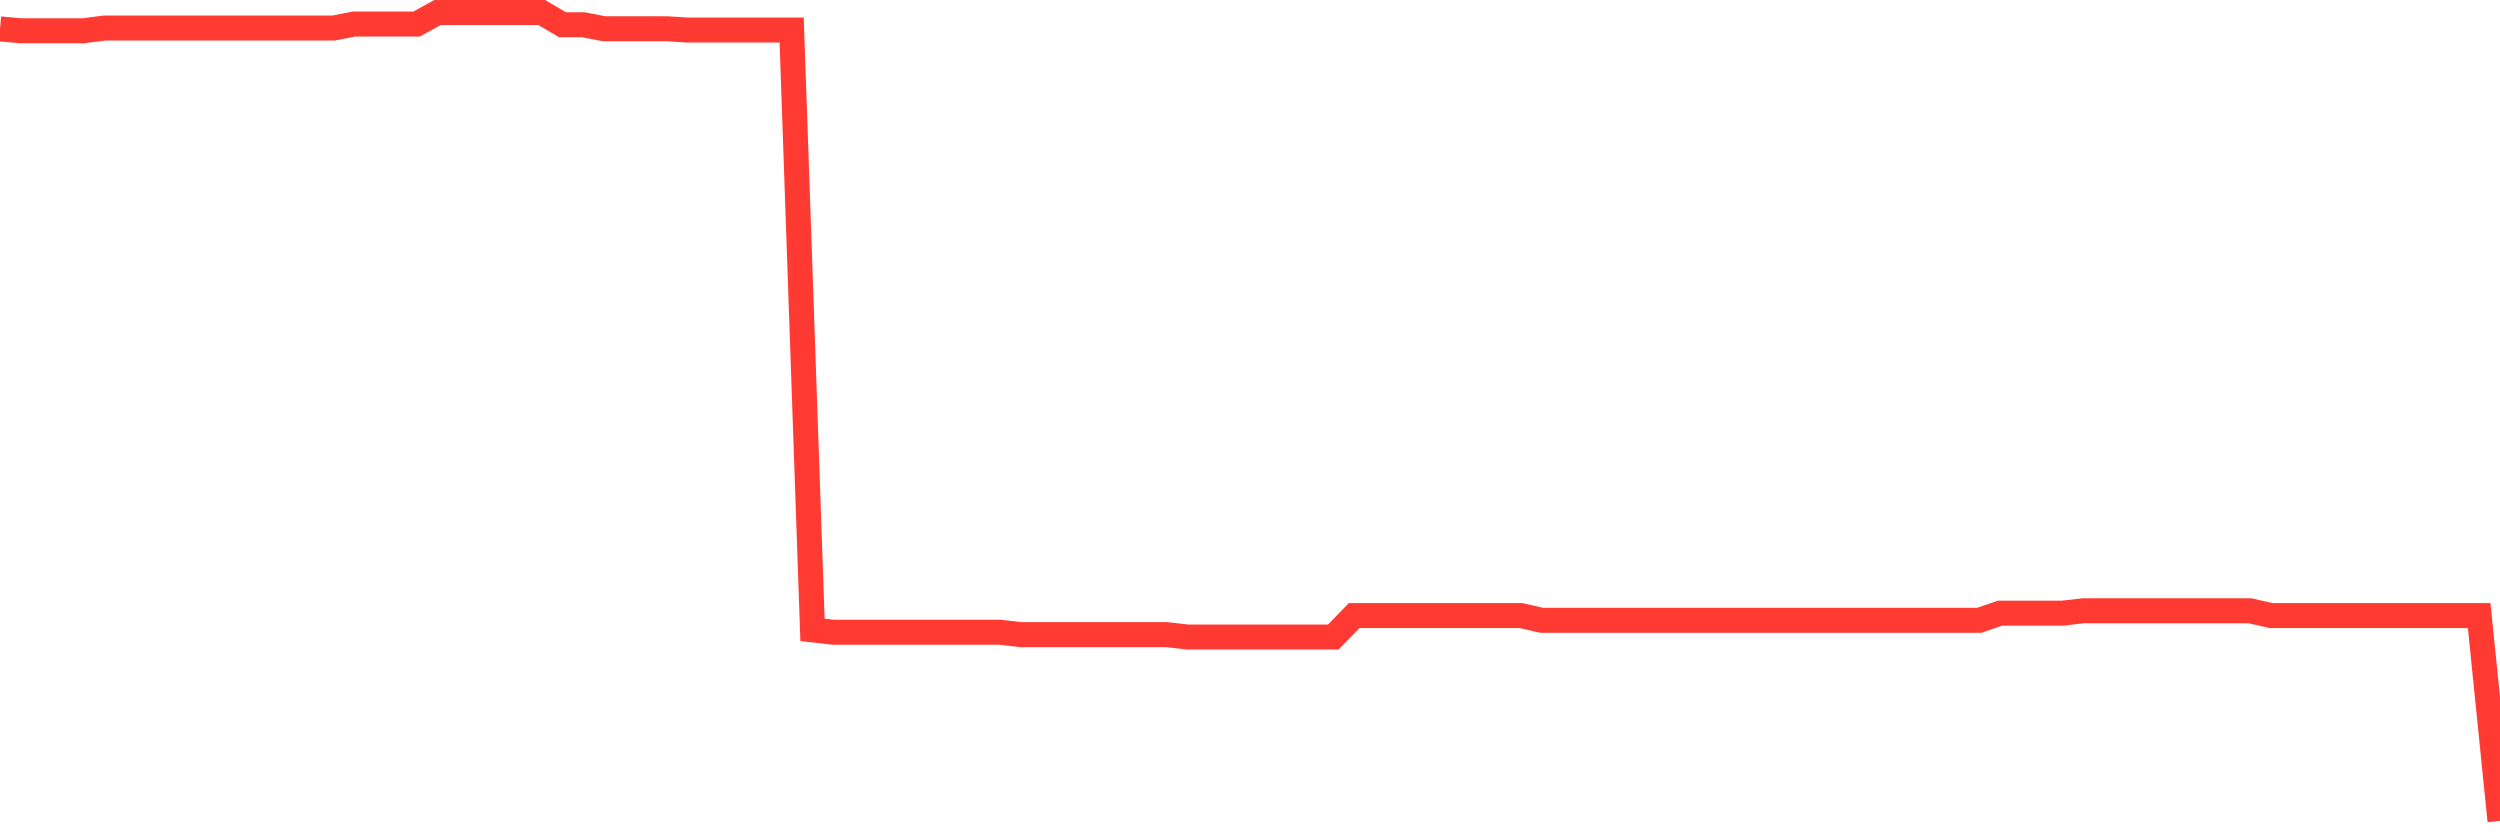 <svg
  xmlns="http://www.w3.org/2000/svg"
  xmlns:xlink="http://www.w3.org/1999/xlink"
  width="120"
  height="40"
  viewBox="0 0 120 40"
  preserveAspectRatio="none"
>
  <polyline
    points="0,1.387 1,1.477 2,1.477 3,1.477 4,1.477 5,1.347 6,1.347 7,1.347 8,1.347 9,1.347 10,1.347 11,1.347 12,1.347 13,1.347 14,1.347 15,1.347 16,1.347 17,1.153 18,1.153 19,1.153 20,1.153 21,0.6 22,0.6 23,0.6 24,0.6 25,0.6 26,0.6 27,1.188 28,1.188 29,1.38 30,1.38 31,1.38 32,1.38 33,1.442 34,1.442 35,1.442 36,1.442 37,1.442 38,1.442 39,30.234 40,30.348 41,30.348 42,30.348 43,30.348 44,30.348 45,30.348 46,30.348 47,30.348 48,30.348 49,30.463 50,30.463 51,30.463 52,30.463 53,30.463 54,30.463 55,30.463 56,30.463 57,30.577 58,30.577 59,30.577 60,30.577 61,30.577 62,30.577 63,30.577 64,30.577 65,29.546 66,29.546 67,29.546 68,29.546 69,29.546 70,29.546 71,29.546 72,29.546 73,29.546 74,29.775 75,29.775 76,29.775 77,29.775 78,29.775 79,29.775 80,29.775 81,29.775 82,29.775 83,29.775 84,29.775 85,29.775 86,29.775 87,29.775 88,29.775 89,29.775 90,29.775 91,29.775 92,29.775 93,29.775 94,29.775 95,29.775 96,29.432 97,29.432 98,29.432 99,29.432 100,29.317 101,29.317 102,29.317 103,29.317 104,29.317 105,29.317 106,29.317 107,29.317 108,29.317 109,29.546 110,29.546 111,29.546 112,29.546 113,29.546 114,29.546 115,29.546 116,29.546 117,29.546 118,29.546 119,29.546 120,39.4"
    fill="none"
    stroke="#ff3a33"
    stroke-width="1.2"
  >
  </polyline>
</svg>